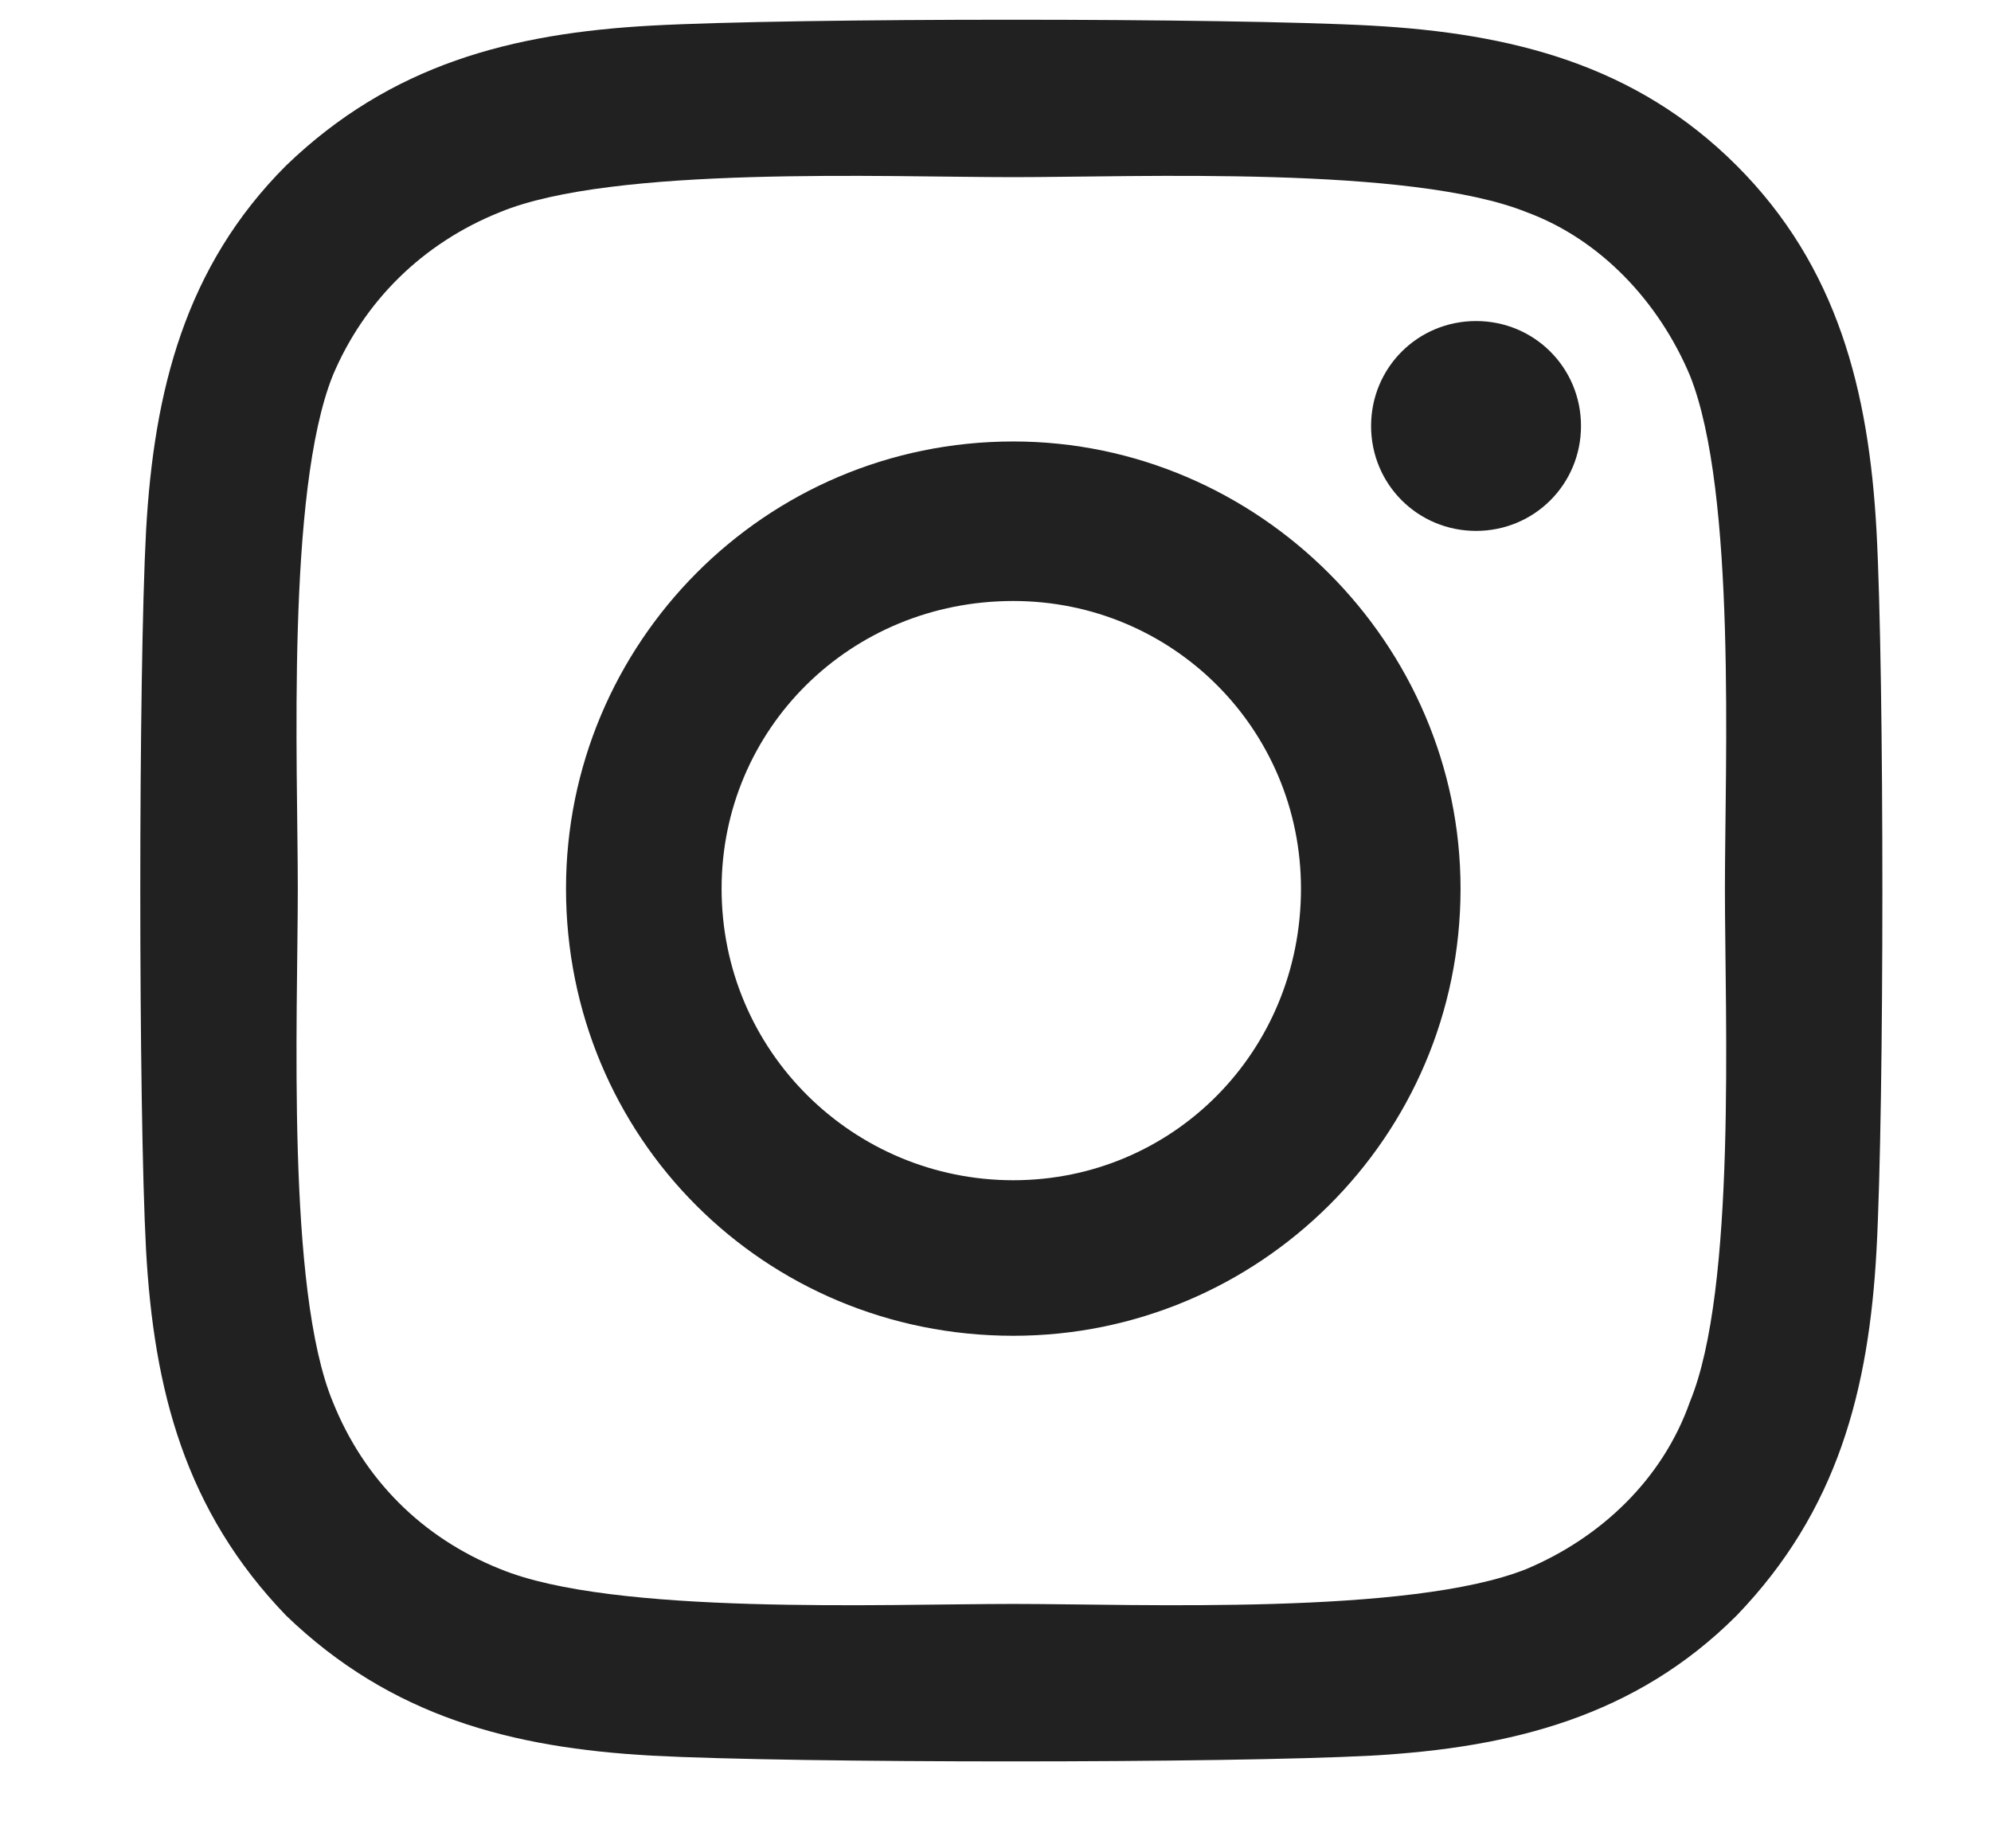 <?xml version="1.0" encoding="UTF-8"?> <svg xmlns="http://www.w3.org/2000/svg" width="14" height="13" viewBox="0 0 14 13" fill="none"><path d="M7.125 3.105C8.848 3.105 10.27 4.527 10.27 6.25C10.27 8 8.848 9.395 7.125 9.395C5.375 9.395 3.98 8 3.98 6.25C3.98 4.527 5.375 3.105 7.125 3.105ZM7.125 8.301C8.246 8.301 9.148 7.398 9.148 6.25C9.148 5.129 8.246 4.227 7.125 4.227C5.977 4.227 5.074 5.129 5.074 6.25C5.074 7.398 6.004 8.301 7.125 8.301ZM11.117 2.996C11.117 2.586 10.789 2.258 10.379 2.258C9.969 2.258 9.641 2.586 9.641 2.996C9.641 3.406 9.969 3.734 10.379 3.734C10.789 3.734 11.117 3.406 11.117 2.996ZM13.195 3.734C13.25 4.746 13.25 7.781 13.195 8.793C13.141 9.777 12.922 10.625 12.211 11.363C11.5 12.074 10.625 12.293 9.641 12.348C8.629 12.402 5.594 12.402 4.582 12.348C3.598 12.293 2.75 12.074 2.012 11.363C1.301 10.625 1.082 9.777 1.027 8.793C0.973 7.781 0.973 4.746 1.027 3.734C1.082 2.75 1.301 1.875 2.012 1.164C2.75 0.453 3.598 0.234 4.582 0.18C5.594 0.125 8.629 0.125 9.641 0.18C10.625 0.234 11.5 0.453 12.211 1.164C12.922 1.875 13.141 2.75 13.195 3.734ZM11.883 9.859C12.211 9.066 12.129 7.152 12.129 6.25C12.129 5.375 12.211 3.461 11.883 2.641C11.664 2.121 11.254 1.684 10.734 1.492C9.914 1.164 8 1.246 7.125 1.246C6.223 1.246 4.309 1.164 3.516 1.492C2.969 1.711 2.559 2.121 2.34 2.641C2.012 3.461 2.094 5.375 2.094 6.25C2.094 7.152 2.012 9.066 2.34 9.859C2.559 10.406 2.969 10.816 3.516 11.035C4.309 11.363 6.223 11.281 7.125 11.281C8 11.281 9.914 11.363 10.734 11.035C11.254 10.816 11.691 10.406 11.883 9.859Z" fill="#212121"></path></svg> 
